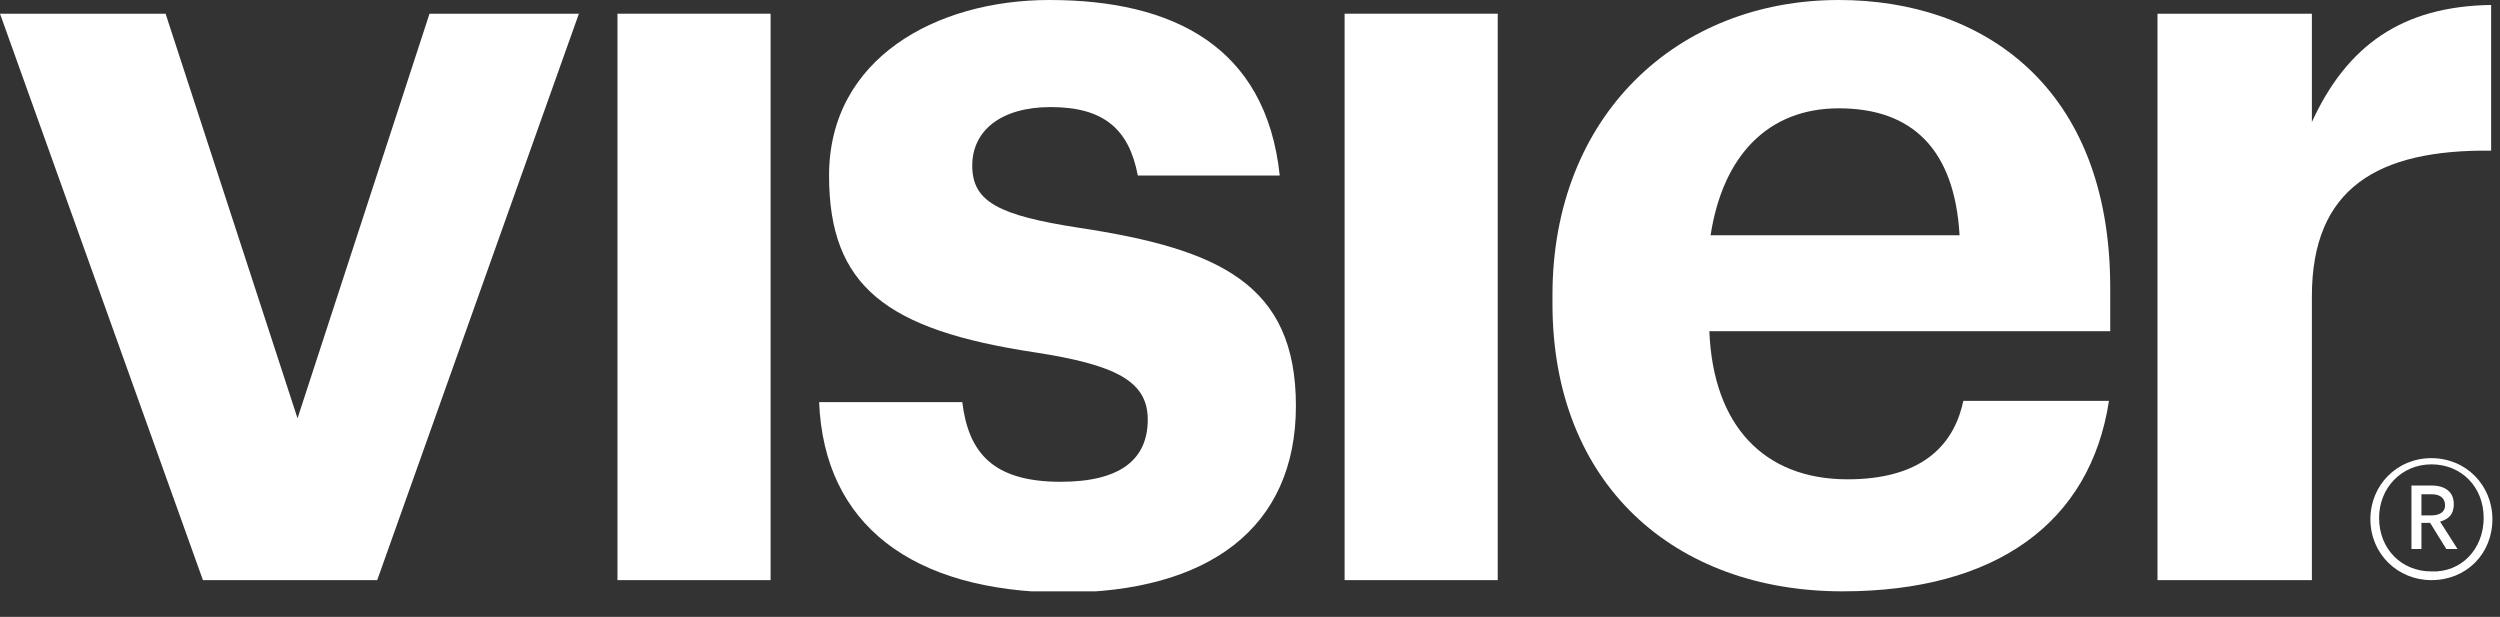 <?xml version="1.0" encoding="UTF-8"?> <svg xmlns="http://www.w3.org/2000/svg" width="77" height="19" viewBox="0 0 77 19" fill="none"><rect x="0" y="0" width="77" height="19" fill="#333333" stroke="none"/><g clip-path="url(#clip0_4852_37747)"><path d="M0 0.422H5.1L9.164 12.884L13.229 0.422H17.83L11.618 17.868H6.25L0 0.422Z" fill="white"></path><path d="M23.734 0.422H19.018V17.868H23.734V0.422Z" fill="white"></path><path d="M25.229 12.385H29.638C29.83 13.957 30.597 14.839 32.667 14.839C34.508 14.839 35.351 14.149 35.351 12.922C35.351 11.733 34.355 11.235 31.862 10.851C27.299 10.161 25.535 8.819 25.535 5.407C25.535 1.802 28.833 0 32.322 0C36.118 0 38.994 1.419 39.416 5.407H35.045C34.776 3.988 34.009 3.298 32.361 3.298C30.827 3.298 29.945 4.026 29.945 5.1C29.945 6.212 30.75 6.634 33.242 7.017C37.537 7.669 39.914 8.742 39.914 12.5C39.914 16.258 37.23 18.252 32.706 18.252C28.066 18.213 25.382 16.143 25.229 12.385Z" fill="white"></path><path d="M46.13 0.422H41.414V17.868H46.13V0.422Z" fill="white"></path><path d="M60.355 7.247C60.202 4.601 58.898 3.336 56.636 3.336C54.488 3.336 53.07 4.755 52.686 7.247H60.355ZM47.816 9.356V9.088C47.816 3.566 51.651 0 56.636 0C61.045 0 64.995 2.646 64.995 8.858V10.2H52.648C52.763 13.114 54.335 14.763 56.904 14.763C59.09 14.763 60.163 13.804 60.47 12.347H64.956C64.381 16.105 61.467 18.213 56.751 18.213C51.574 18.213 47.816 14.916 47.816 9.356Z" fill="white"></path><path d="M66.451 0.422H71.206V3.758C72.279 1.419 73.967 0.192 76.727 0.153V4.64C73.238 4.601 71.206 5.79 71.206 9.126V17.868H66.451V0.422Z" fill="white"></path><path d="M74.887 15.874C75.155 15.874 75.308 15.759 75.308 15.568C75.308 15.338 75.155 15.223 74.887 15.223H74.58V15.874H74.887ZM74.273 14.954H74.887C75.308 14.954 75.577 15.146 75.577 15.529C75.577 15.836 75.424 15.989 75.155 16.066L75.692 16.91H75.347L74.848 16.105H74.58V16.91H74.273V14.954ZM76.497 15.951C76.497 14.993 75.807 14.302 74.887 14.302C73.966 14.302 73.276 15.031 73.276 15.951C73.276 16.91 73.966 17.6 74.887 17.6C75.807 17.638 76.497 16.91 76.497 15.951ZM73.008 15.989C73.008 14.954 73.813 14.111 74.887 14.111C75.96 14.111 76.766 14.954 76.766 15.989C76.766 17.063 75.96 17.868 74.887 17.868C73.851 17.868 73.008 17.063 73.008 15.989Z" fill="white"></path></g><defs><clipPath id="clip0_4852_37747"><rect width="76.765" height="18.213" fill="white"></rect></clipPath></defs></svg> 